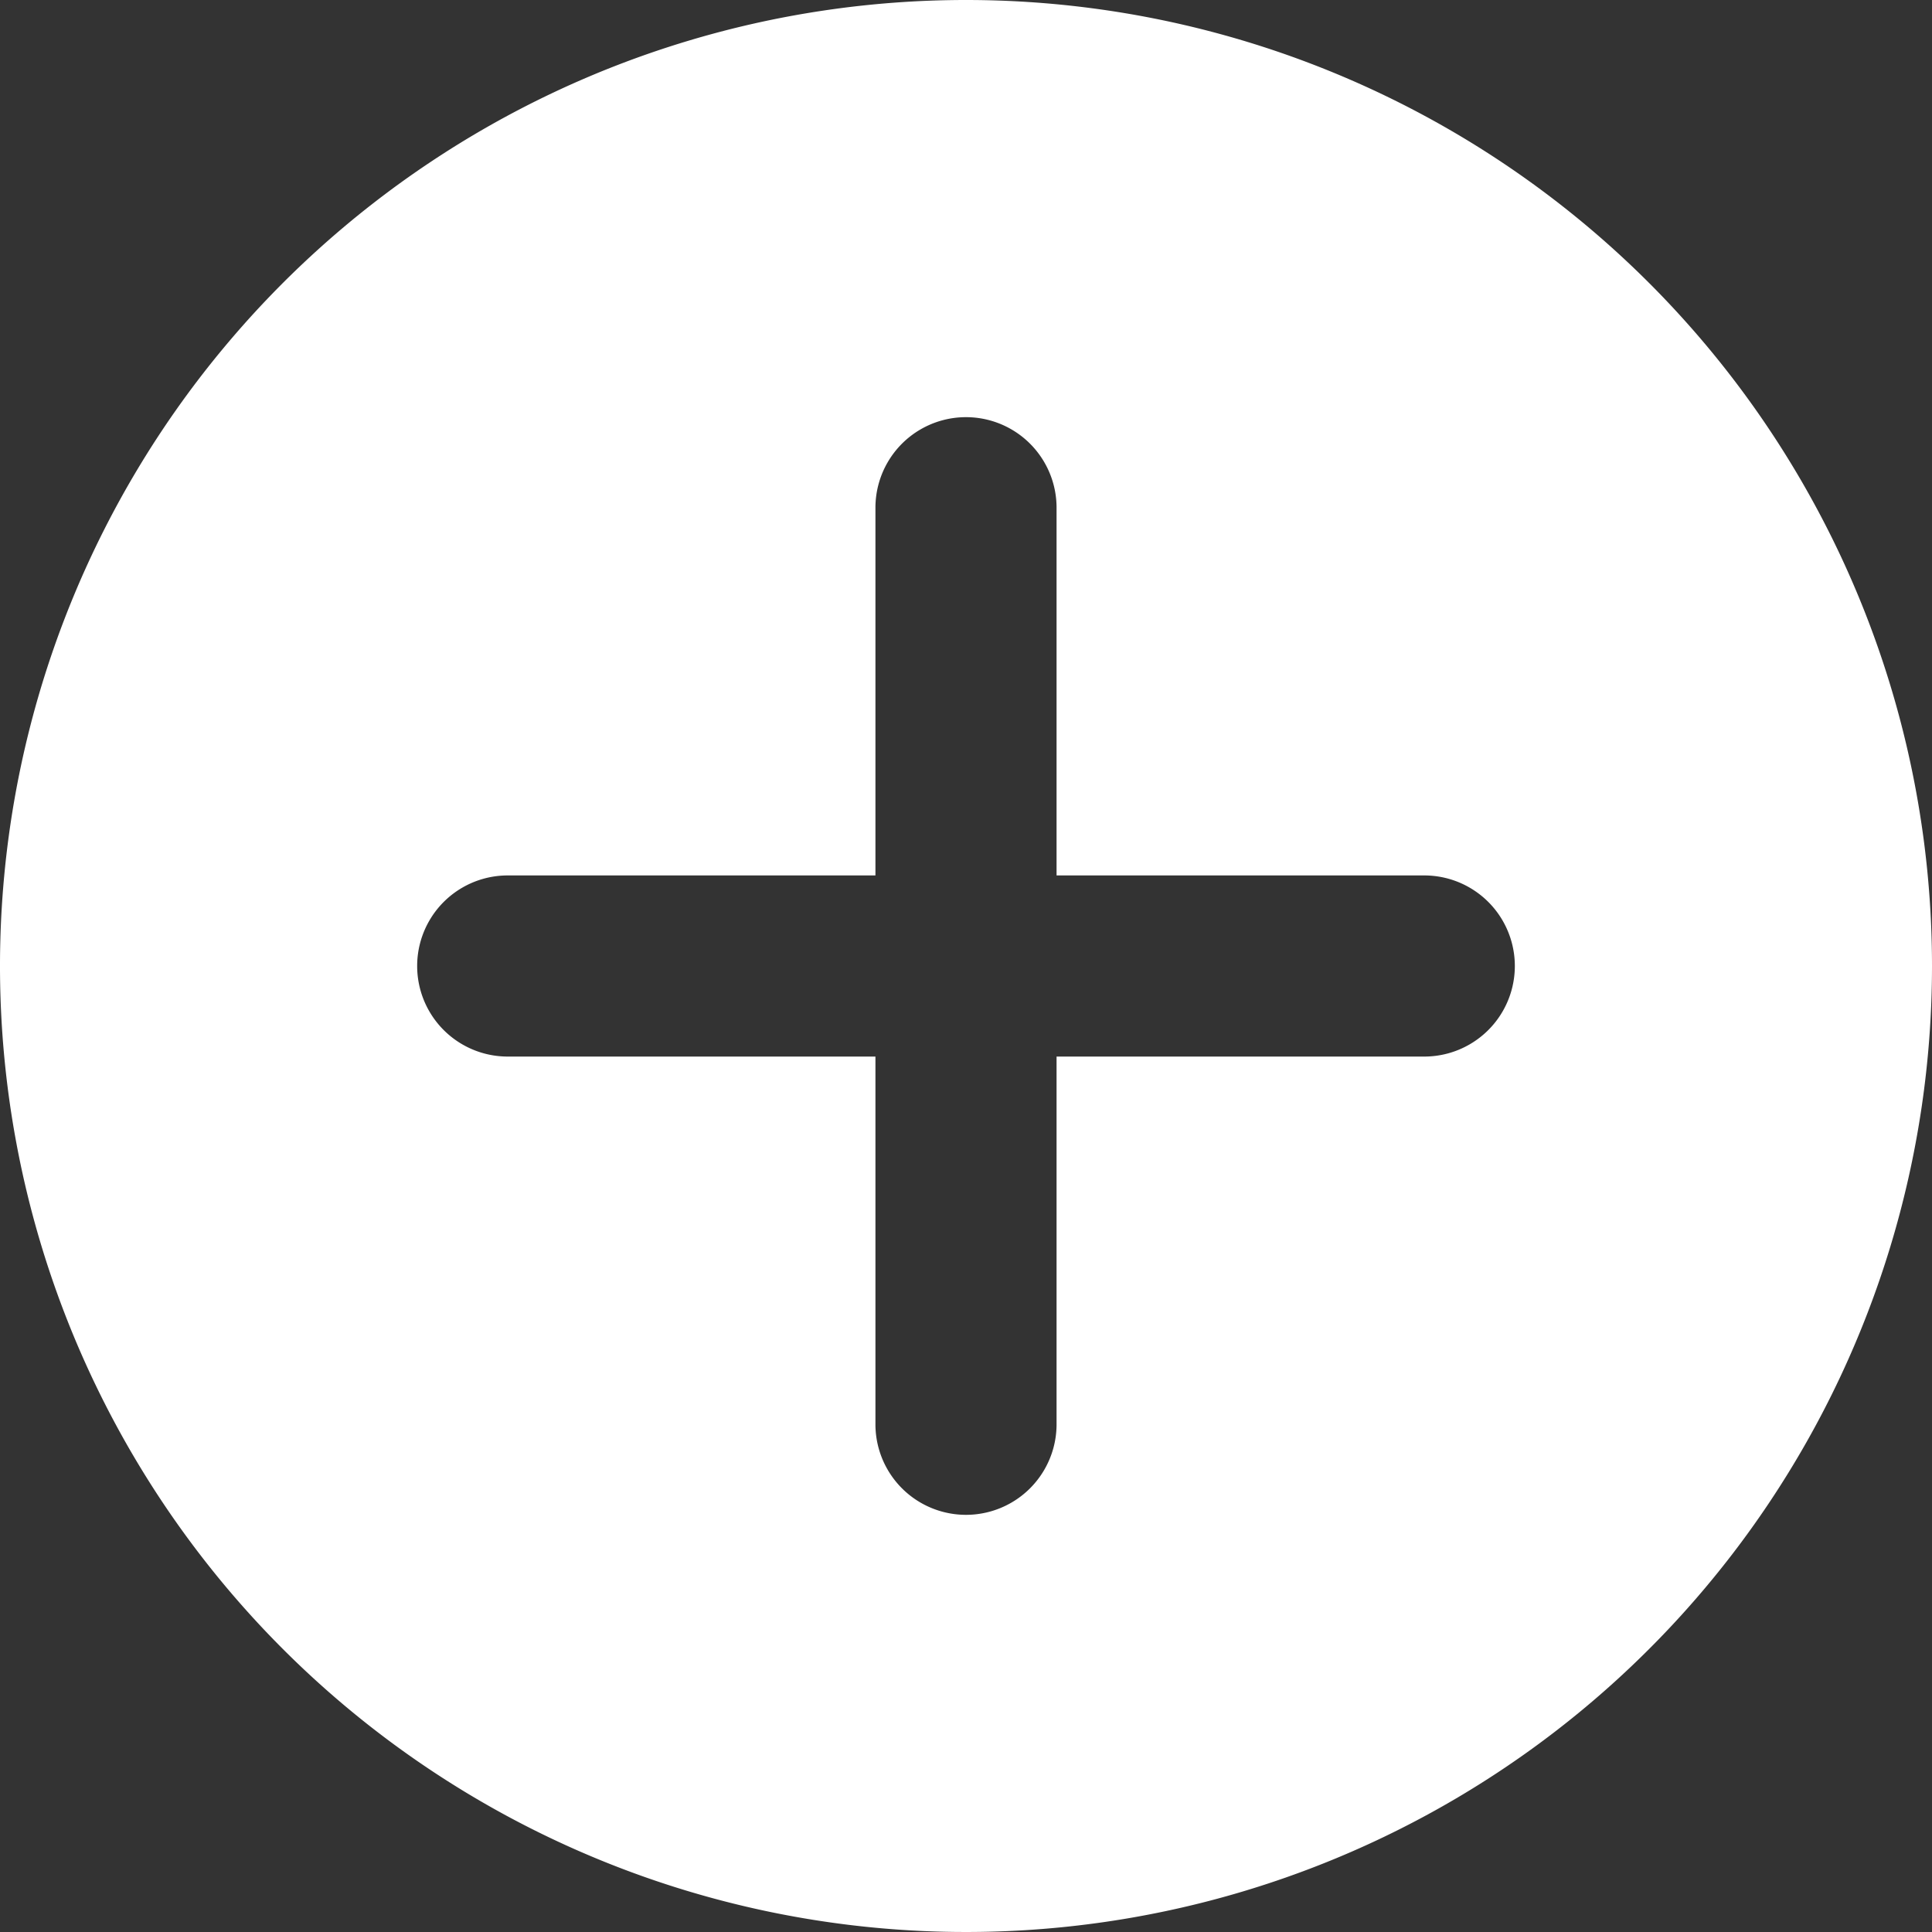 <svg xmlns="http://www.w3.org/2000/svg" width="40" height="40" viewBox="0 0 40 40">
  <rect x="0" y="0" width="40" height="40" fill="#333333" stroke="none"/>
  <path id="plus-circle-solid" d="M42,22A20,20,0,1,1,22,2,20,20,0,0,1,42,22ZM31.488,20.125H23.875V12.512a1.875,1.875,0,1,0-3.75,0v7.613H12.512a1.875,1.875,0,1,0,0,3.75h7.613v7.613a1.875,1.875,0,0,0,3.75,0V23.875h7.613a1.875,1.875,0,0,0,0-3.75Z" transform="translate(-2 -2)" fill="#fff"/>
</svg>
